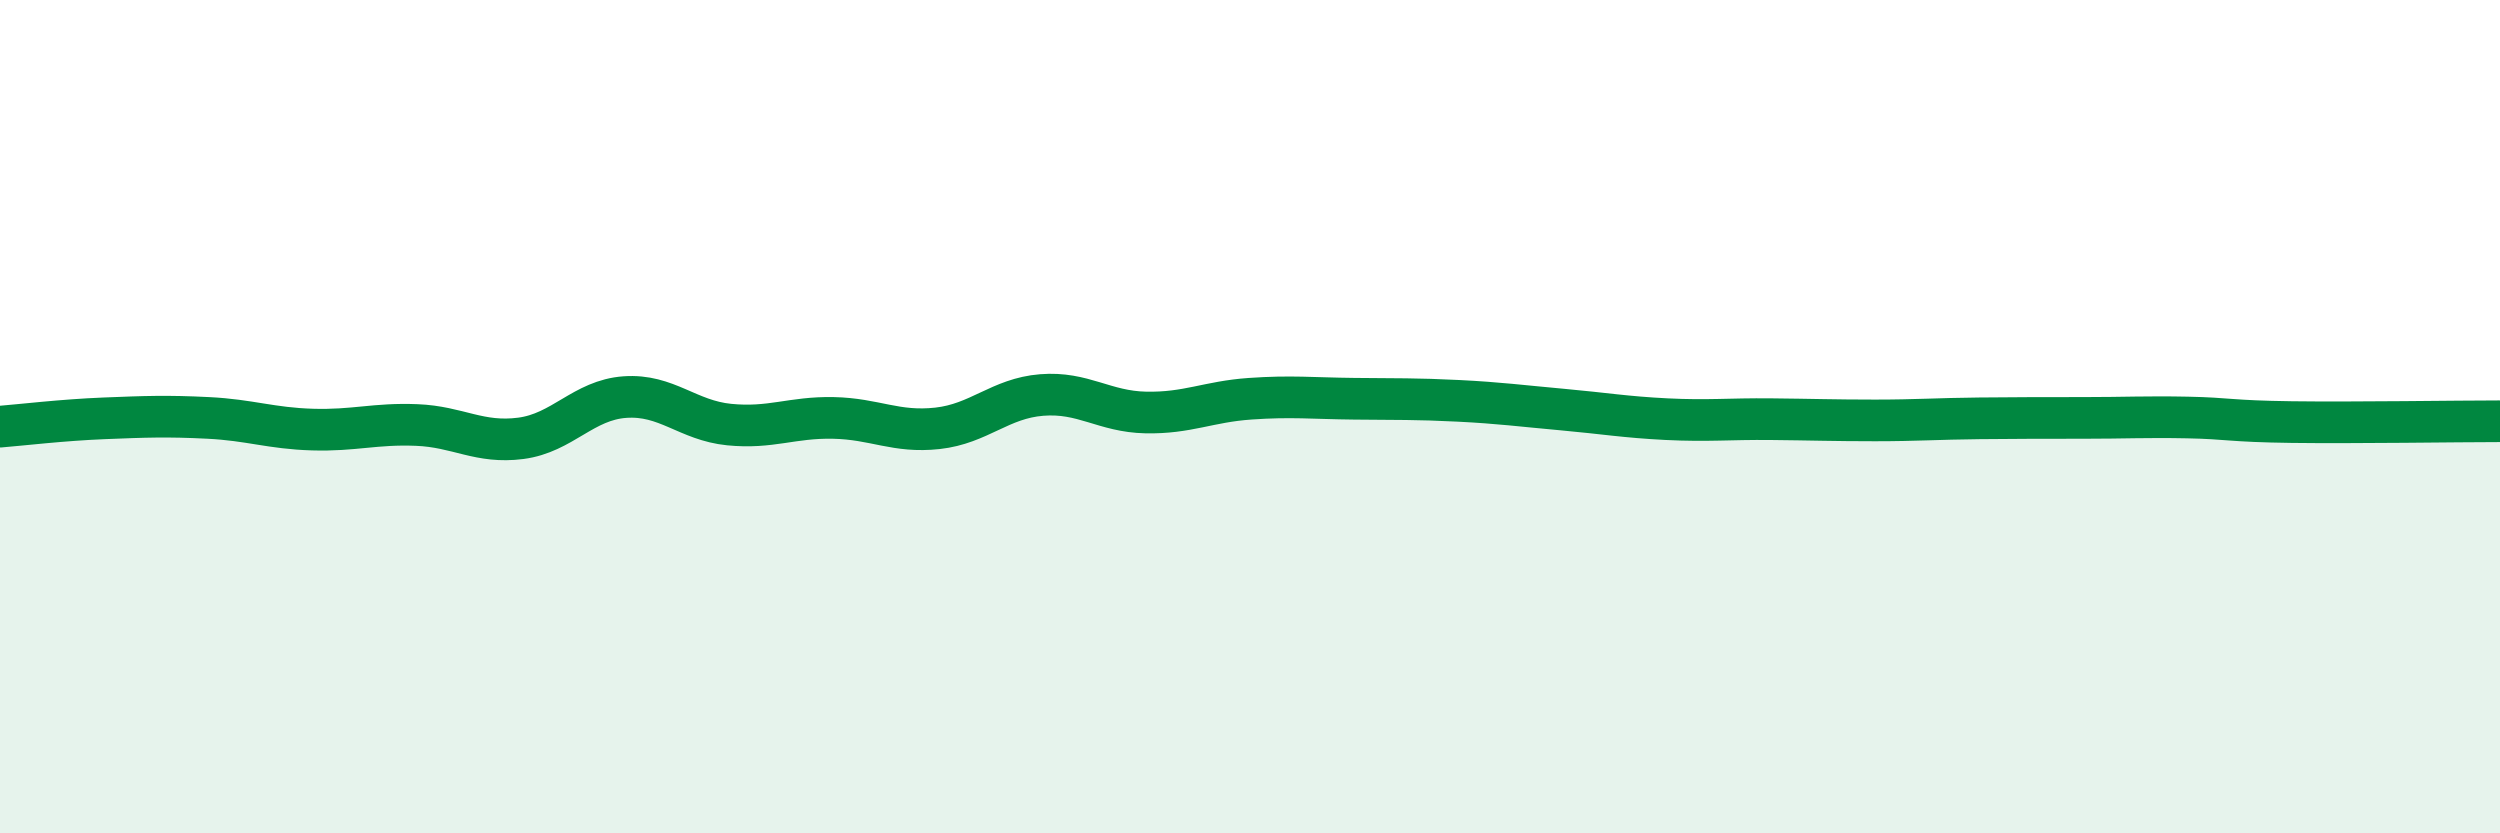 
    <svg width="60" height="20" viewBox="0 0 60 20" xmlns="http://www.w3.org/2000/svg">
      <path
        d="M 0,10.24 C 0.5,10.2 1.5,10.08 2.5,10.04 C 3.5,10 4,9.98 5,10.03 C 6,10.08 6.5,10.28 7.5,10.31 C 8.5,10.34 9,10.16 10,10.2 C 11,10.24 11.5,10.65 12.5,10.52 C 13.5,10.39 14,9.6 15,9.53 C 16,9.46 16.5,10.09 17.5,10.19 C 18.5,10.29 19,10.01 20,10.03 C 21,10.05 21.5,10.39 22.5,10.28 C 23.5,10.17 24,9.56 25,9.48 C 26,9.4 26.5,9.88 27.5,9.9 C 28.5,9.92 29,9.64 30,9.57 C 31,9.5 31.5,9.56 32.5,9.57 C 33.5,9.58 34,9.57 35,9.62 C 36,9.67 36.5,9.74 37.5,9.83 C 38.5,9.92 39,10.01 40,10.06 C 41,10.11 41.5,10.05 42.5,10.06 C 43.5,10.07 44,10.09 45,10.09 C 46,10.09 46.5,10.05 47.5,10.04 C 48.5,10.03 49,10.03 50,10.03 C 51,10.03 51.5,10 52.5,10.02 C 53.5,10.04 53.5,10.11 55,10.13 C 56.5,10.15 59,10.11 60,10.11L60 20L0 20Z"
        fill="#008740"
        opacity="0.1"
        stroke-linecap="round"
        stroke-linejoin="round"
      />
      <path
        d="M 0,10.24 C 0.5,10.2 1.5,10.08 2.5,10.04 C 3.5,10 4,9.98 5,10.03 C 6,10.08 6.5,10.28 7.5,10.31 C 8.5,10.34 9,10.16 10,10.2 C 11,10.24 11.5,10.65 12.5,10.52 C 13.5,10.39 14,9.6 15,9.53 C 16,9.46 16.5,10.09 17.5,10.19 C 18.5,10.29 19,10.01 20,10.03 C 21,10.05 21.5,10.39 22.5,10.28 C 23.5,10.17 24,9.56 25,9.48 C 26,9.4 26.5,9.88 27.5,9.9 C 28.5,9.92 29,9.64 30,9.57 C 31,9.5 31.5,9.56 32.5,9.57 C 33.5,9.58 34,9.57 35,9.62 C 36,9.67 36.5,9.74 37.5,9.83 C 38.5,9.92 39,10.01 40,10.06 C 41,10.11 41.5,10.05 42.5,10.06 C 43.5,10.07 44,10.09 45,10.09 C 46,10.09 46.5,10.05 47.5,10.04 C 48.5,10.03 49,10.03 50,10.03 C 51,10.03 51.5,10 52.5,10.02 C 53.5,10.04 53.5,10.11 55,10.13 C 56.5,10.15 59,10.11 60,10.11"
        stroke="#008740"
        stroke-width="1"
        fill="none"
        stroke-linecap="round"
        stroke-linejoin="round"
      />
    </svg>
  